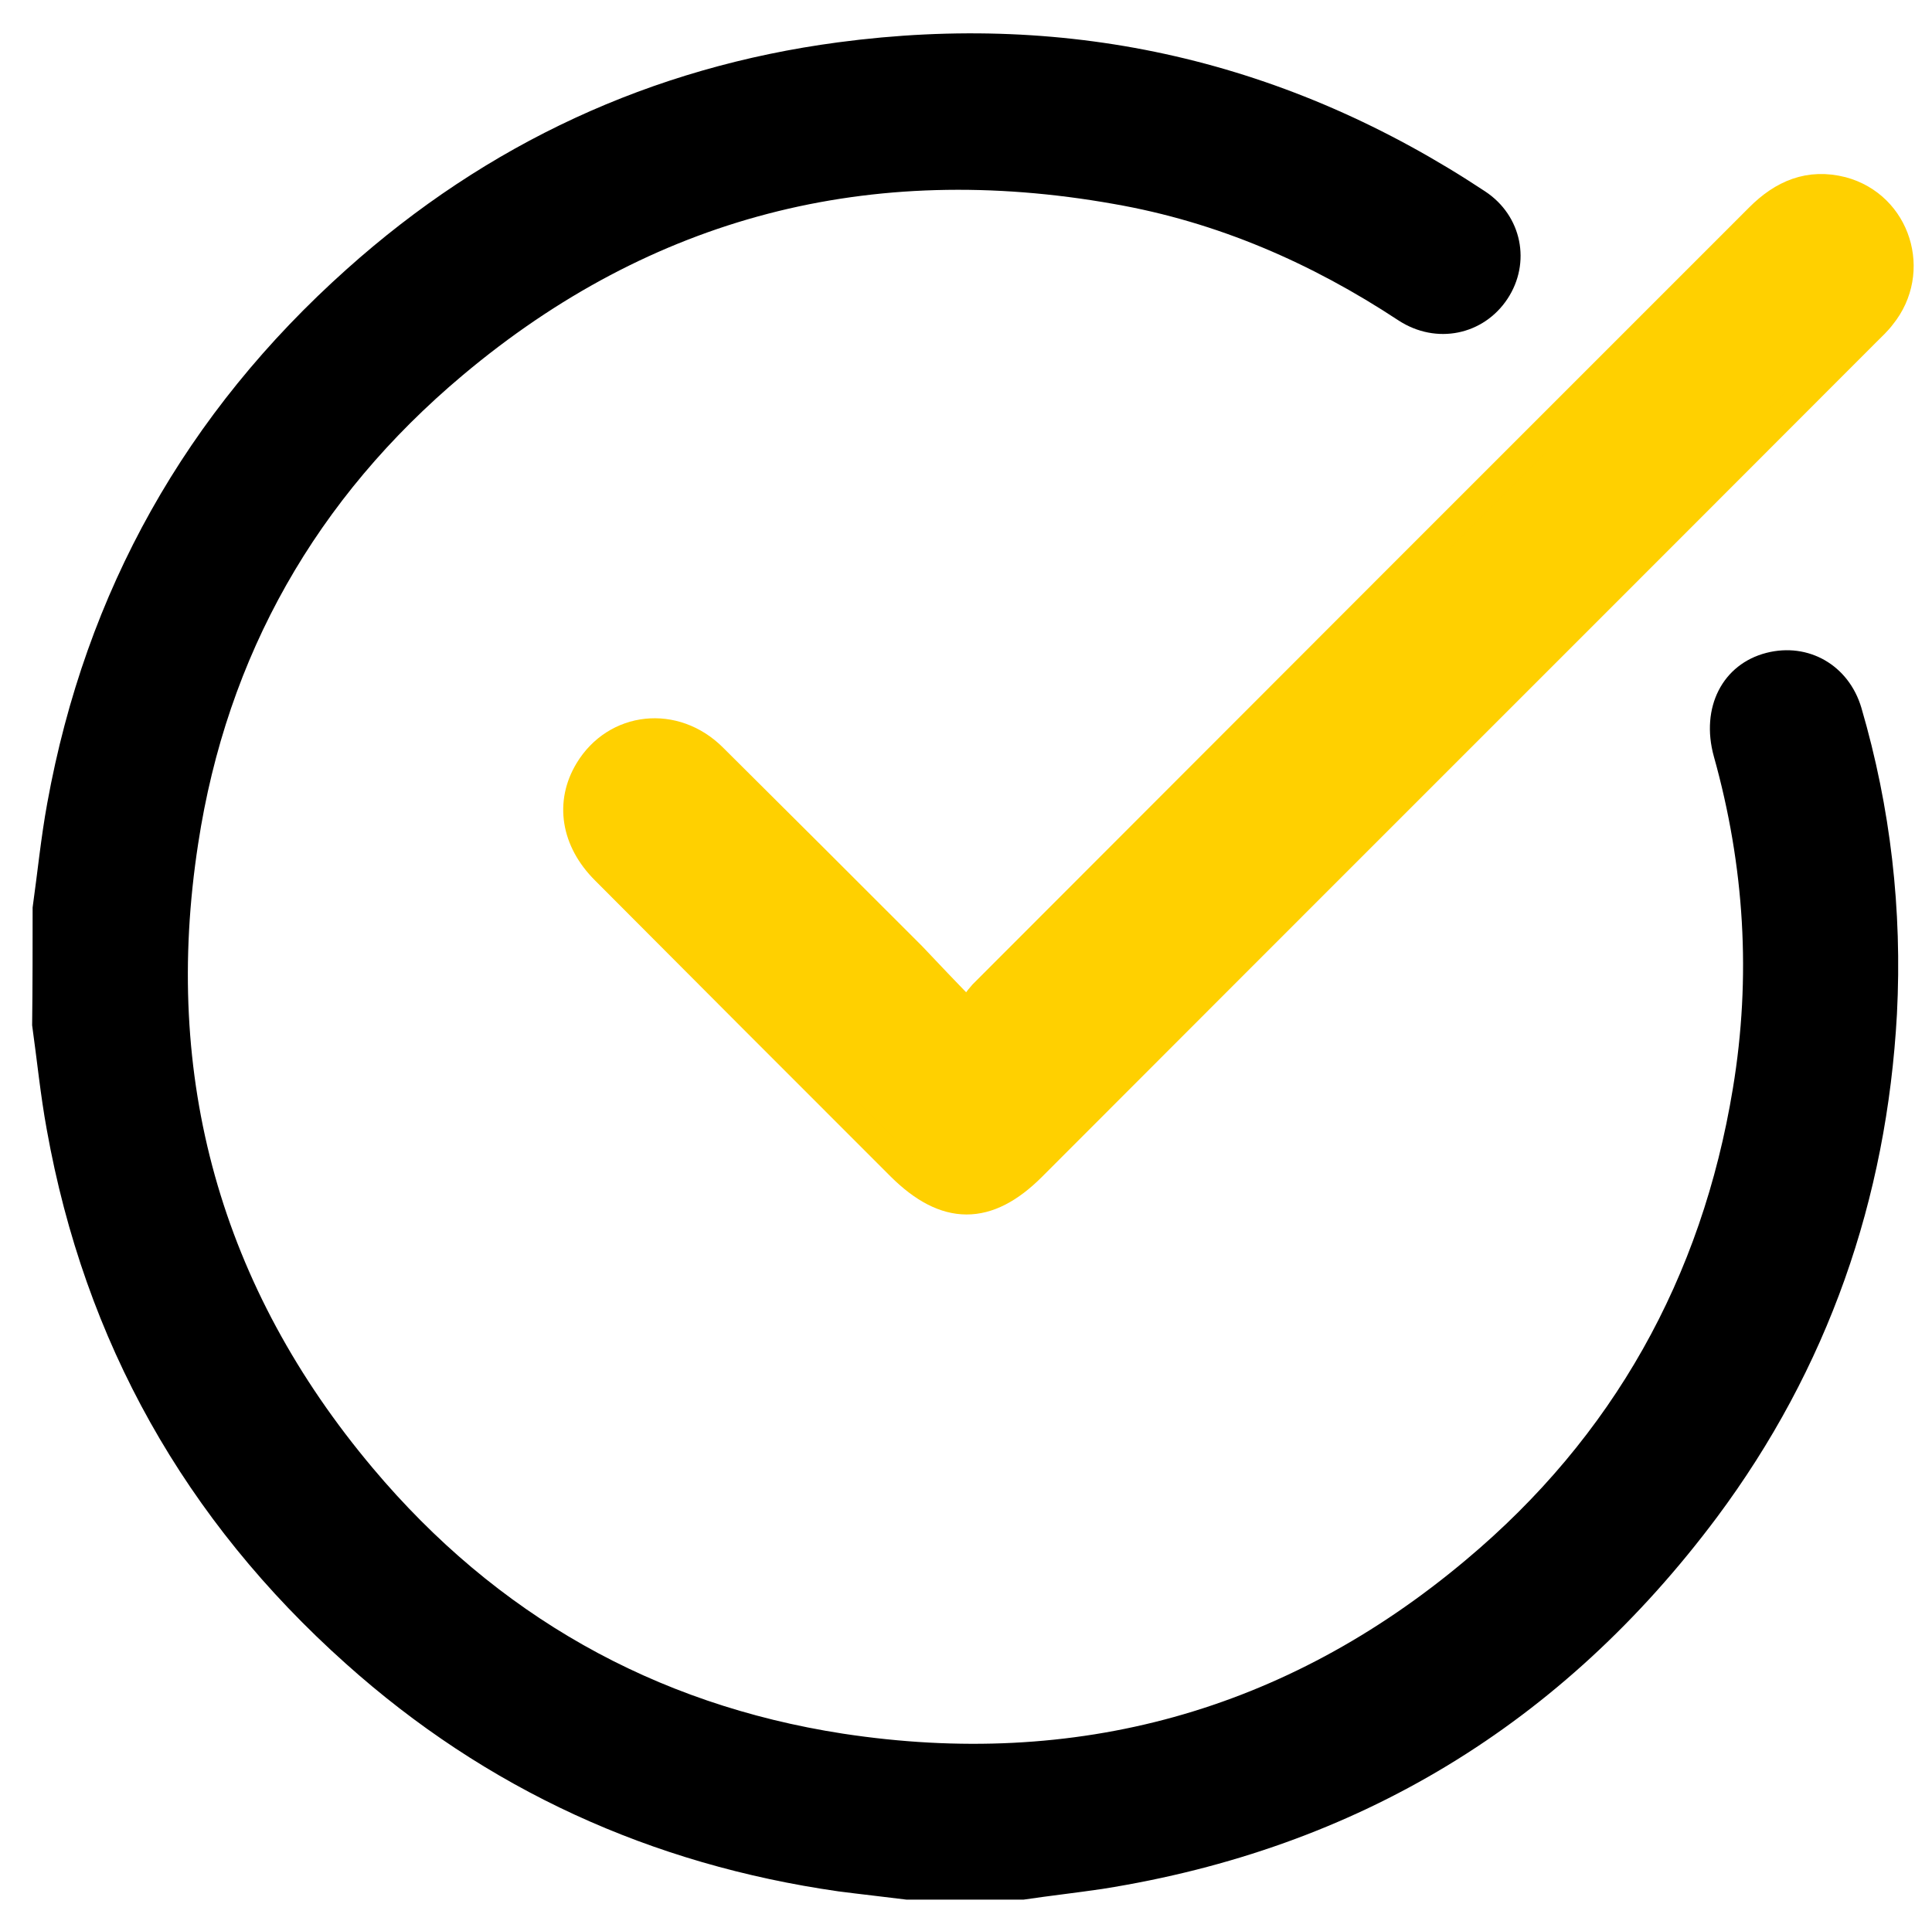<?xml version="1.0" encoding="UTF-8"?> <!-- Generator: Adobe Illustrator 24.0.1, SVG Export Plug-In . SVG Version: 6.00 Build 0) --> <svg xmlns="http://www.w3.org/2000/svg" xmlns:xlink="http://www.w3.org/1999/xlink" id="Layer_1" x="0px" y="0px" viewBox="0 0 396.8 396.7" style="enable-background:new 0 0 396.8 396.7;" xml:space="preserve"> <style type="text/css"> .st0{fill:#FFD000;stroke:#FFD000;stroke-width:6;stroke-miterlimit:10;} </style> <path d="M6.7,186.4c1-7.1,1.7-14.3,3-21.4c7.9-43.6,28.5-80.2,61.5-109.7c28.8-25.8,62.6-41.5,100.9-46.6 c48-6.4,92.4,3.8,132.9,30.6c7.6,5,9.5,14.7,4.6,22.1c-4.9,7.4-14.6,9.5-22.4,4.4c-17.9-11.8-37.2-20.2-58.4-23.9 c-50-8.9-94.9,2.5-133.8,35.2c-30,25.2-48.4,57.5-54.3,96.2c-7.4,48,4.6,91.1,35.9,128.3c25.3,30.1,57.7,48.5,96.5,54.5 c47.8,7.3,90.9-4.5,128-35.7c30.2-25.3,48.4-57.9,54.8-96.8c3.8-22.9,2.4-45.7-3.9-68.2c-2.8-10.1,1.8-19,10.8-21.3 c8.6-2.2,16.9,2.5,19.5,11.3c6,20.5,8.4,41.5,7.3,62.9c-2.1,38.1-14.2,72.8-37,103.4c-31.7,42.4-73.7,68-126.2,76.3 c-5.4,0.8-10.8,1.4-16.2,2.2c-8,0-16,0-24,0c-4.7-0.6-9.4-1.1-14-1.7c-38.4-5.5-72.3-20.9-101.2-46.8c-33-29.5-53.6-66.1-61.4-109.7 c-1.3-7.1-2-14.3-3-21.4C6.7,202.4,6.7,194.4,6.7,186.4z"></path> <path class="st0" d="M198.7,208.4c1.4-1.7,2.2-3,3.2-4.1C255,151.1,308.2,97.9,361.4,44.7c4.8-4.8,10.2-7.1,16.9-5.4 c11.2,3,15.4,16.5,8.1,25.5c-0.9,1.2-2,2.2-3.1,3.3c-57.1,57.2-114.3,114.3-171.4,171.5c-9.2,9.2-17.6,9.1-26.8,0 c-20.3-20.3-40.6-40.6-60.8-60.9c-6.1-6.1-7.3-13.8-3.3-20.4c5.5-9.1,17.5-10.5,25.4-2.6c13.6,13.5,27.2,27.1,40.8,40.7 C190.6,200,194.2,203.8,198.7,208.4z"></path> </svg> 